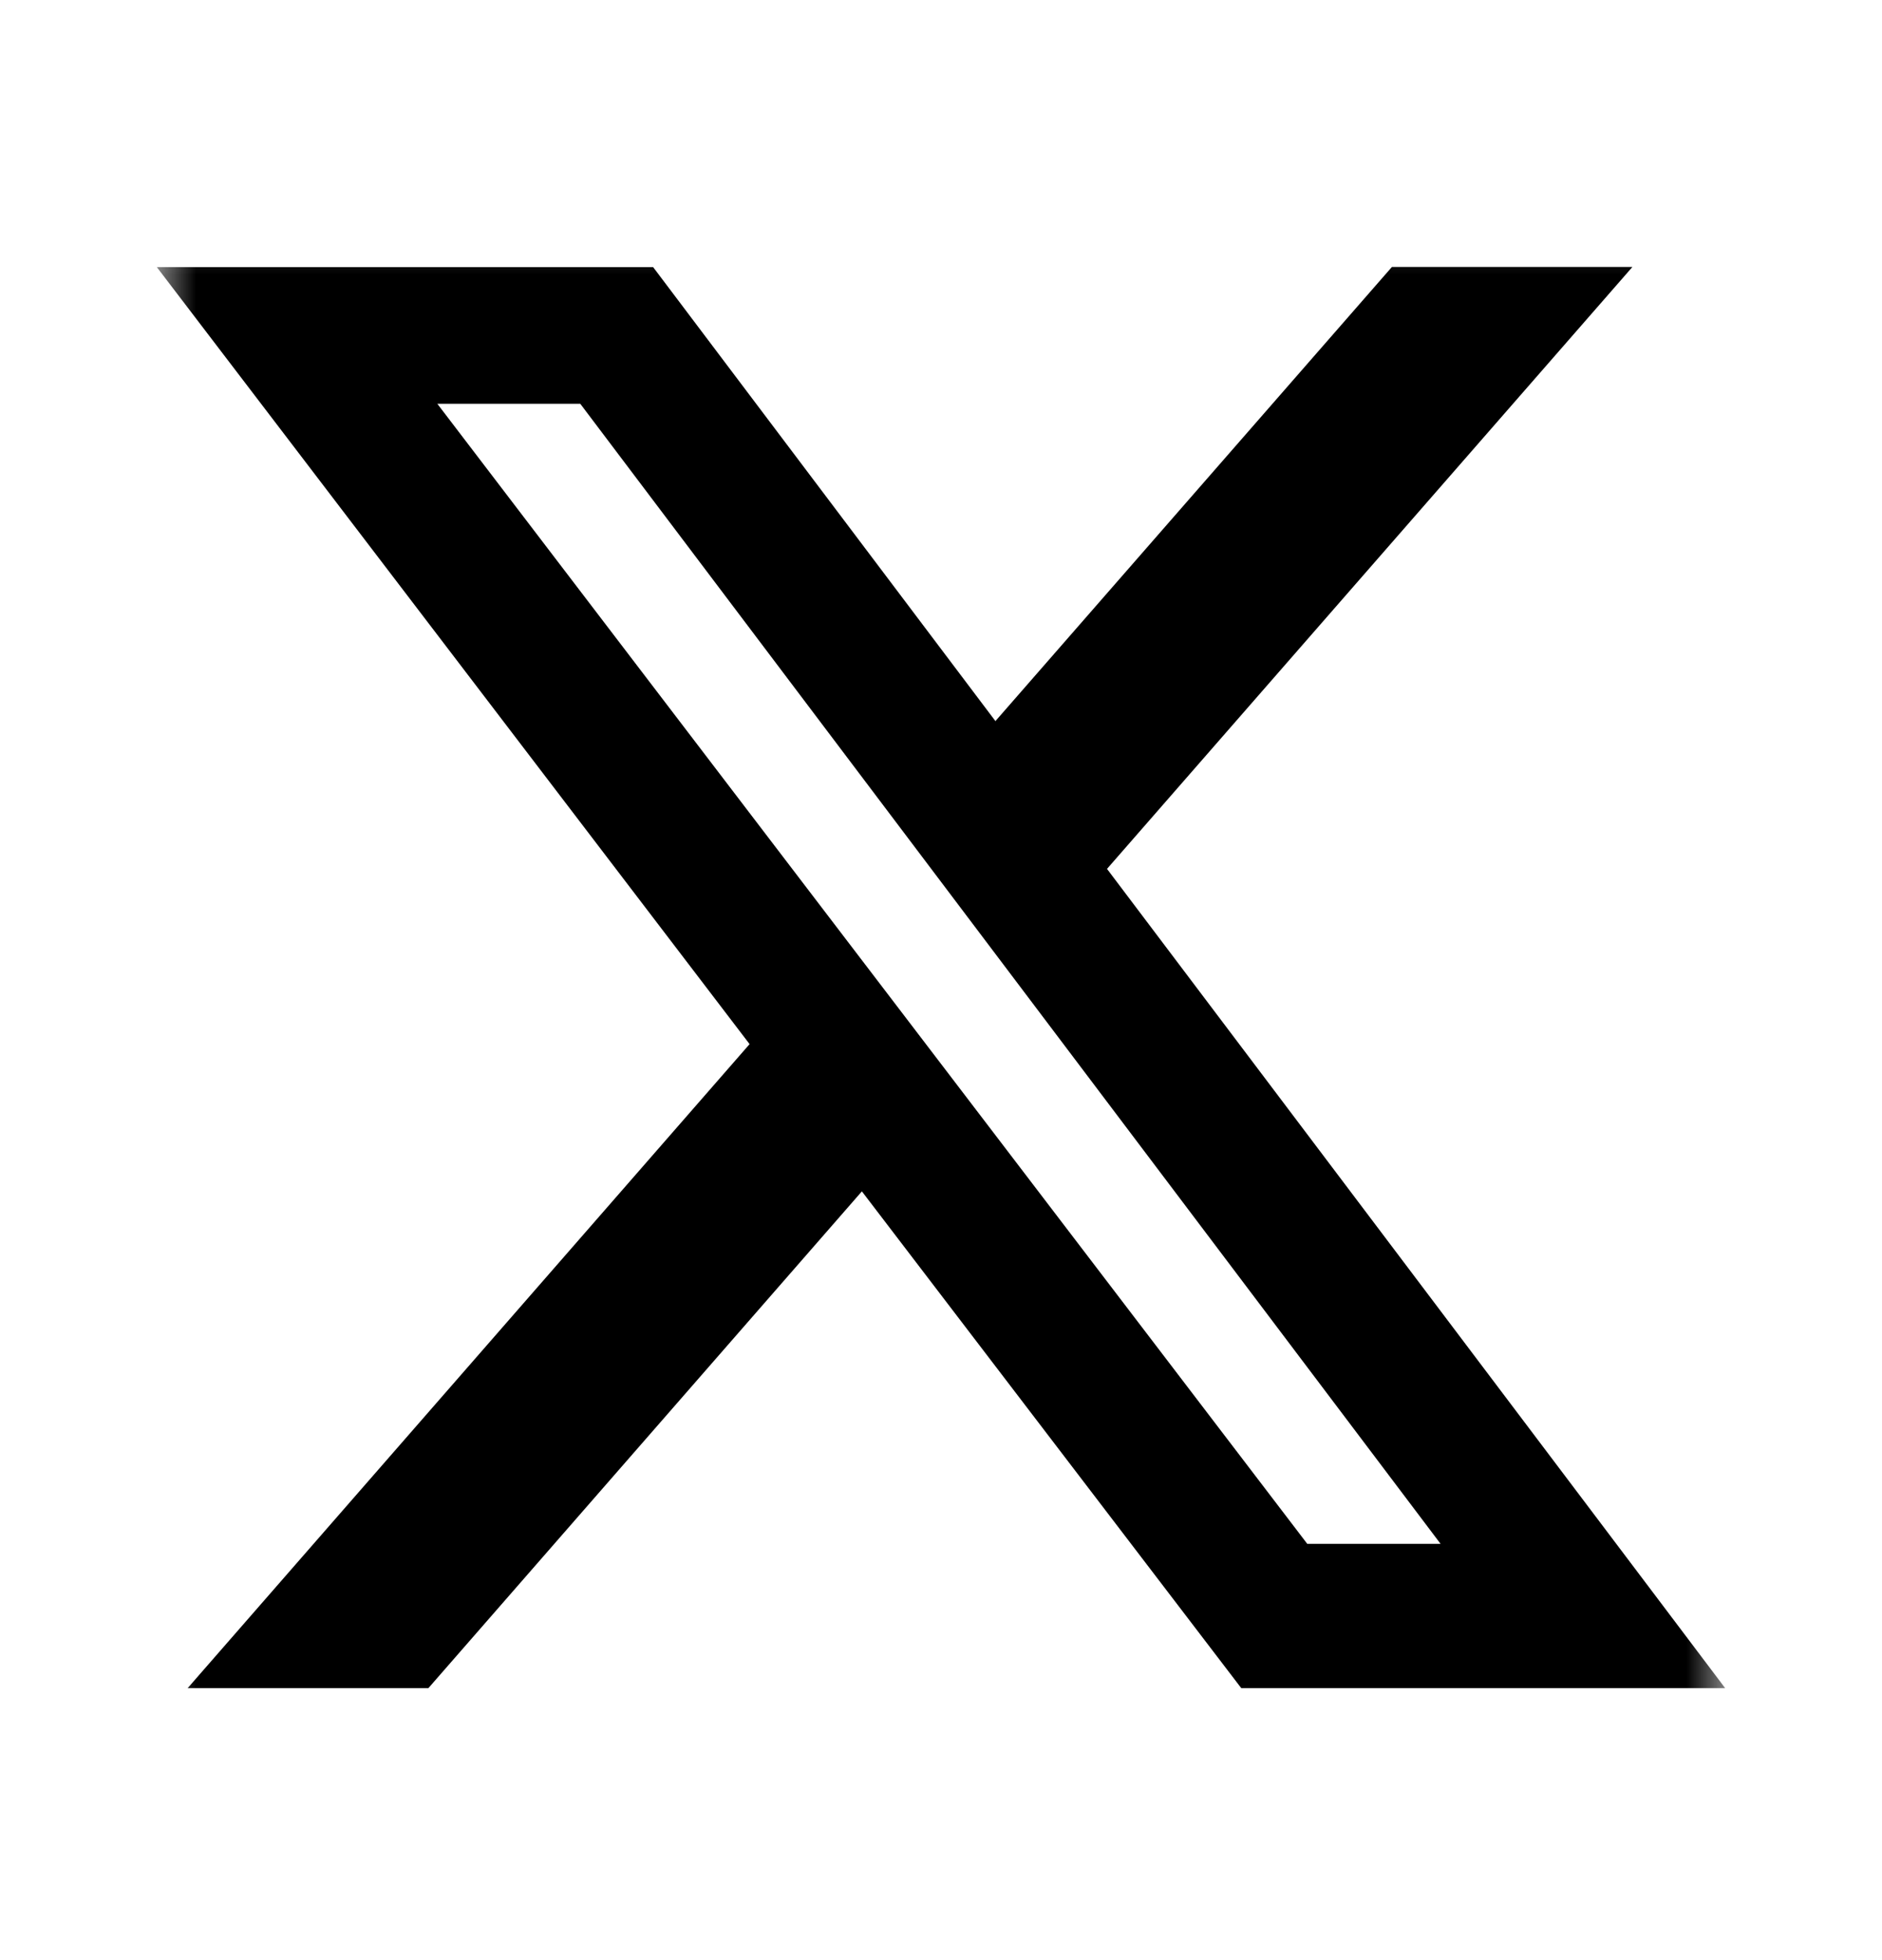 <svg width="24" height="25" viewBox="0 0 24 25" fill="none" xmlns="http://www.w3.org/2000/svg">
<mask id="mask0_2489_336171" style="mask-type:luminance" maskUnits="userSpaceOnUse" x="2" y="2" width="20" height="21">
<path d="M2 2.468H22V22.468H2V2.468Z" fill="white"/>
</mask>
<g mask="url(#mask0_2489_336171)">
<path d="M17.75 3.405H20.817L14.117 11.082L22 21.531H15.829L10.991 15.195L5.463 21.531H2.393L9.559 13.317L2 3.407H8.329L12.694 9.197L17.75 3.405ZM16.671 19.691H18.371L7.4 5.15H5.577L16.671 19.691Z" fill="black"/>
</g>
</svg>
